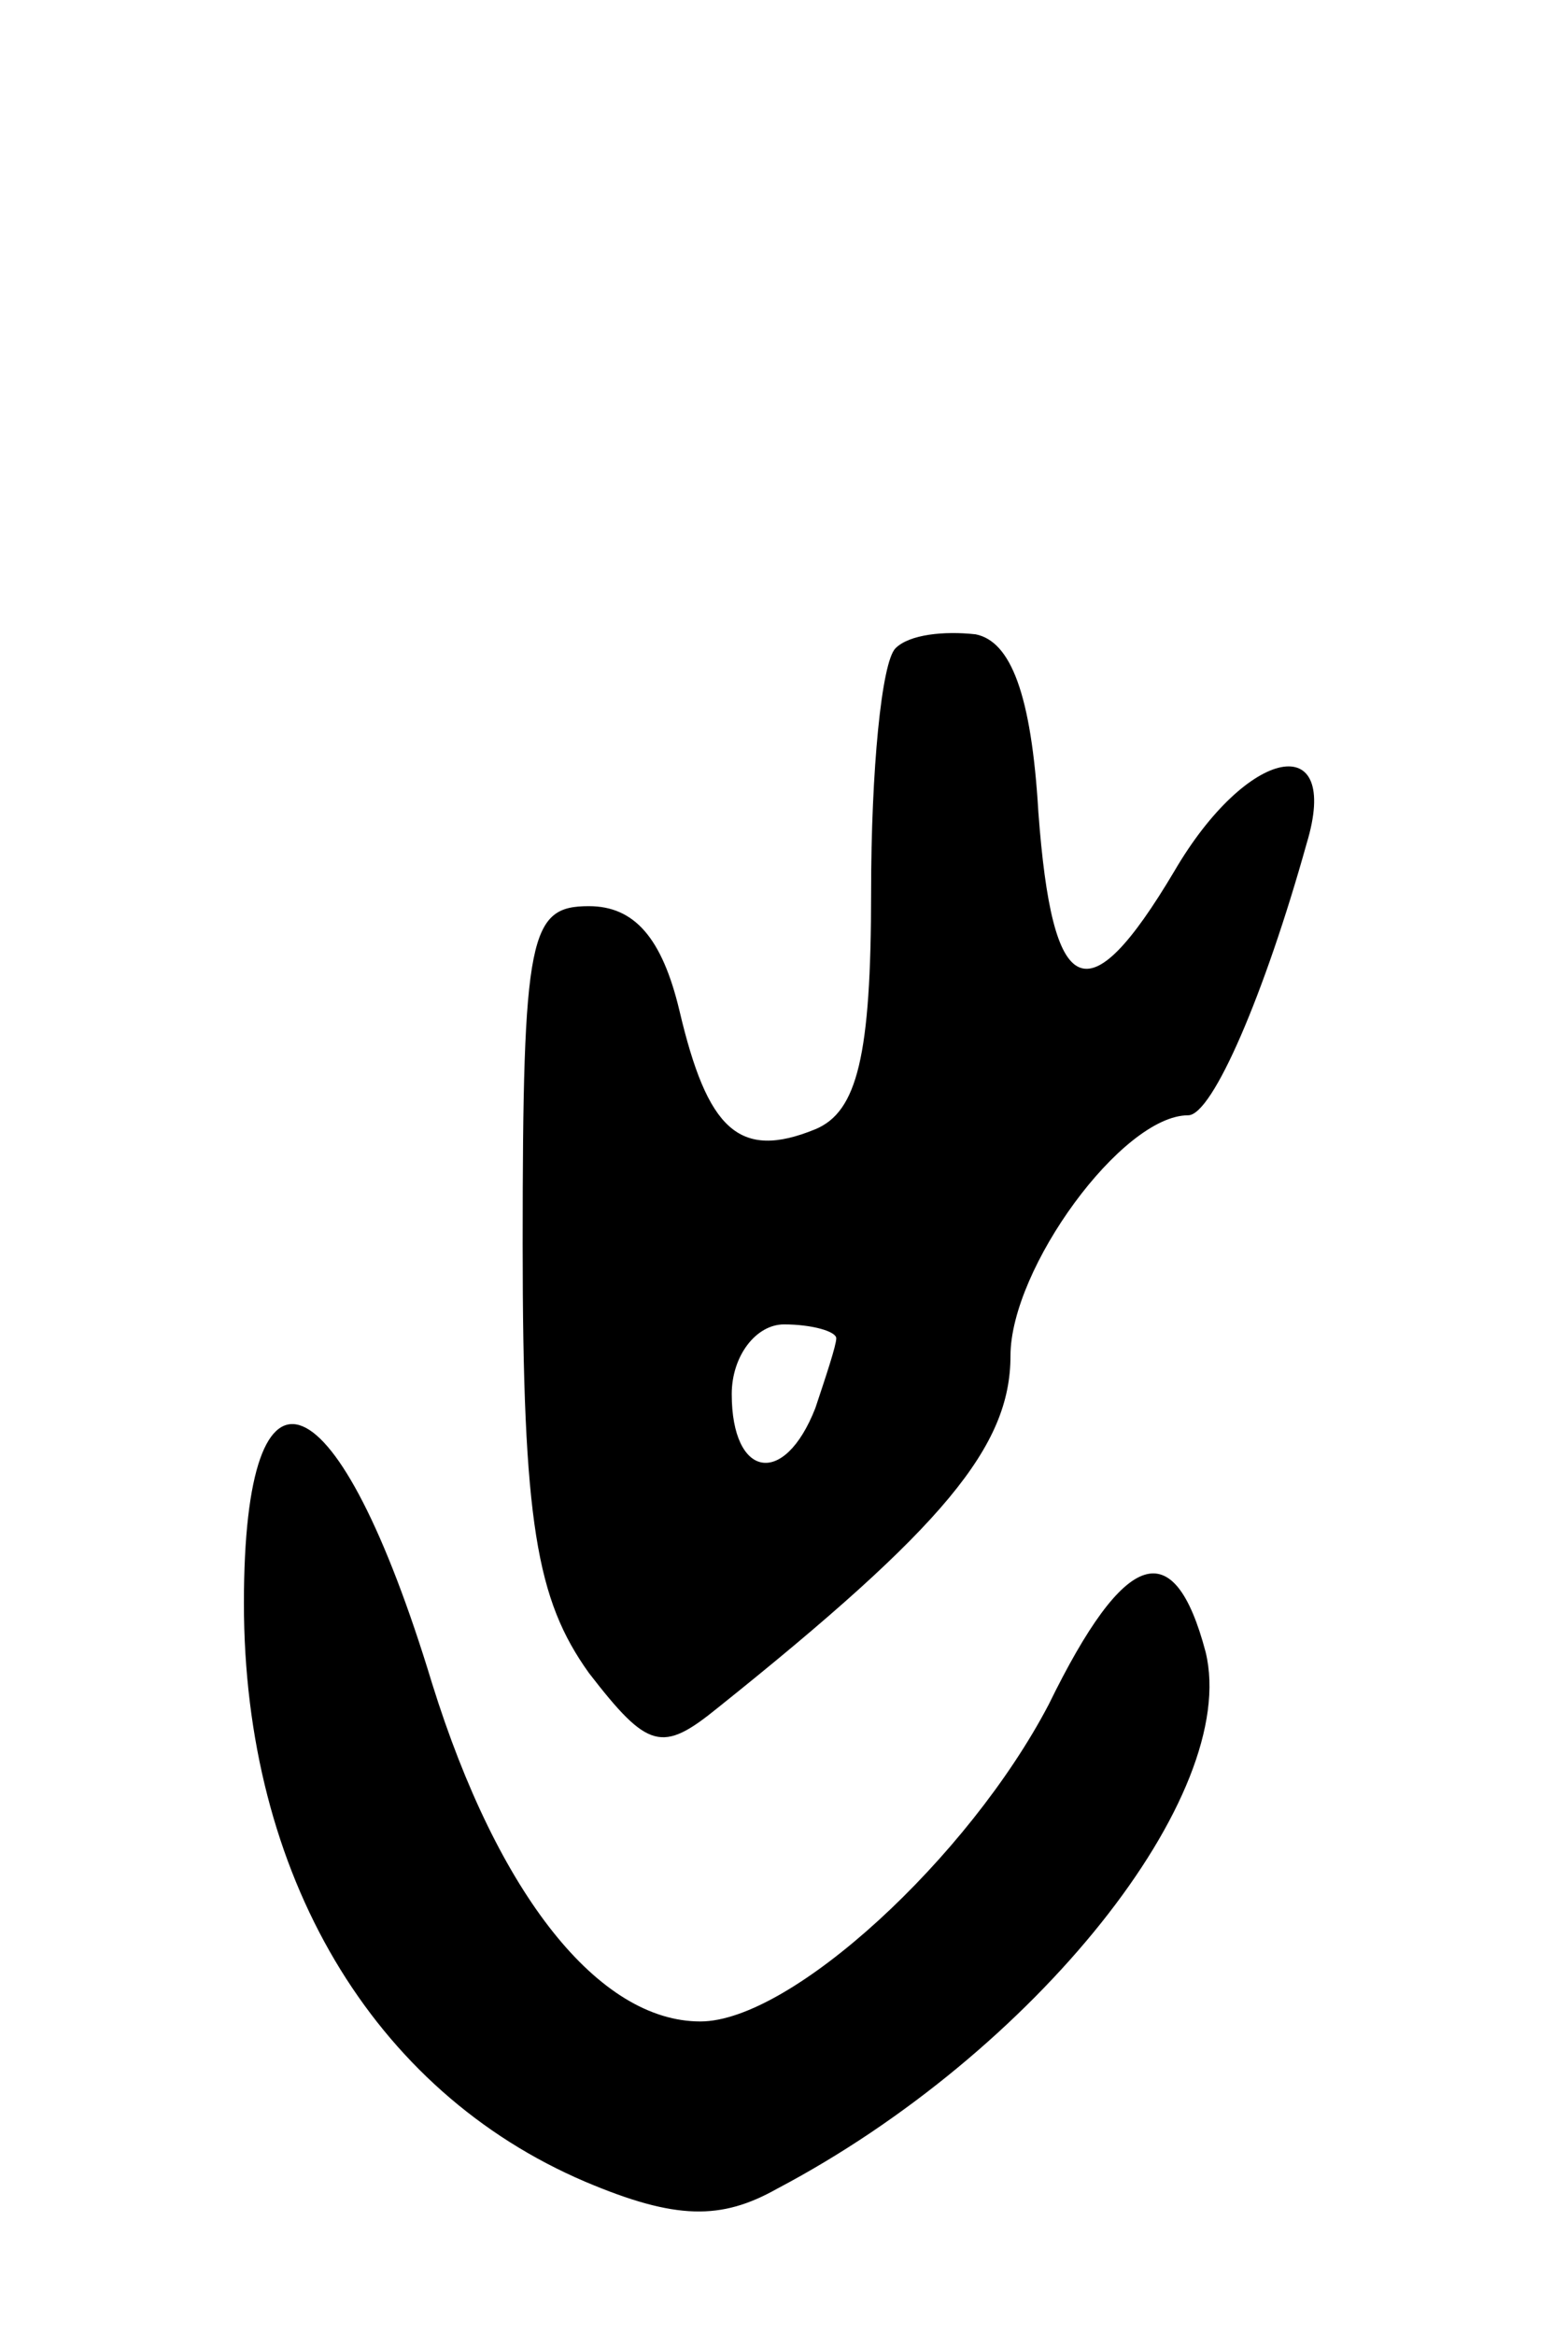<svg version="1.0" xmlns="http://www.w3.org/2000/svg" width="45" height="67" viewBox="0 0 45 67" ><g transform="translate(0,67) scale(0.1,-0.1)" ><path d="M257 484 c-4 -4 -7 -35 -7 -70 0 -47 -4 -63 -16 -68 -22 -9 -31 0 -39 34 -5 21 -13 30 -26 30 -17 0 -19 -8 -19 -97 0 -80 4 -102 19 -123 17 -22 21 -23 37 -10 65 52 84 75 84 101 0 25 32 69 51 69 7 0 22 35 34 78 10 33 -17 28 -38 -8 -25 -42 -35 -37 -39 17 -2 34 -8 49 -18 51 -9 1 -19 0 -23 -4z m-17 -198 c0 -2 -3 -11 -6 -20 -9 -23 -24 -20 -24 4 0 11 7 20 15 20 8 0 15 -2 15 -4z"/><path d="M70 210 c0 -78 37 -140 98 -166 26 -11 39 -11 55 -2 74 39 133 113 123 154 -9 34 -23 30 -45 -15 -23 -44 -74 -91 -100 -91 -29 0 -58 36 -77 97 -27 89 -54 100 -54 23z"/></g></svg> 
